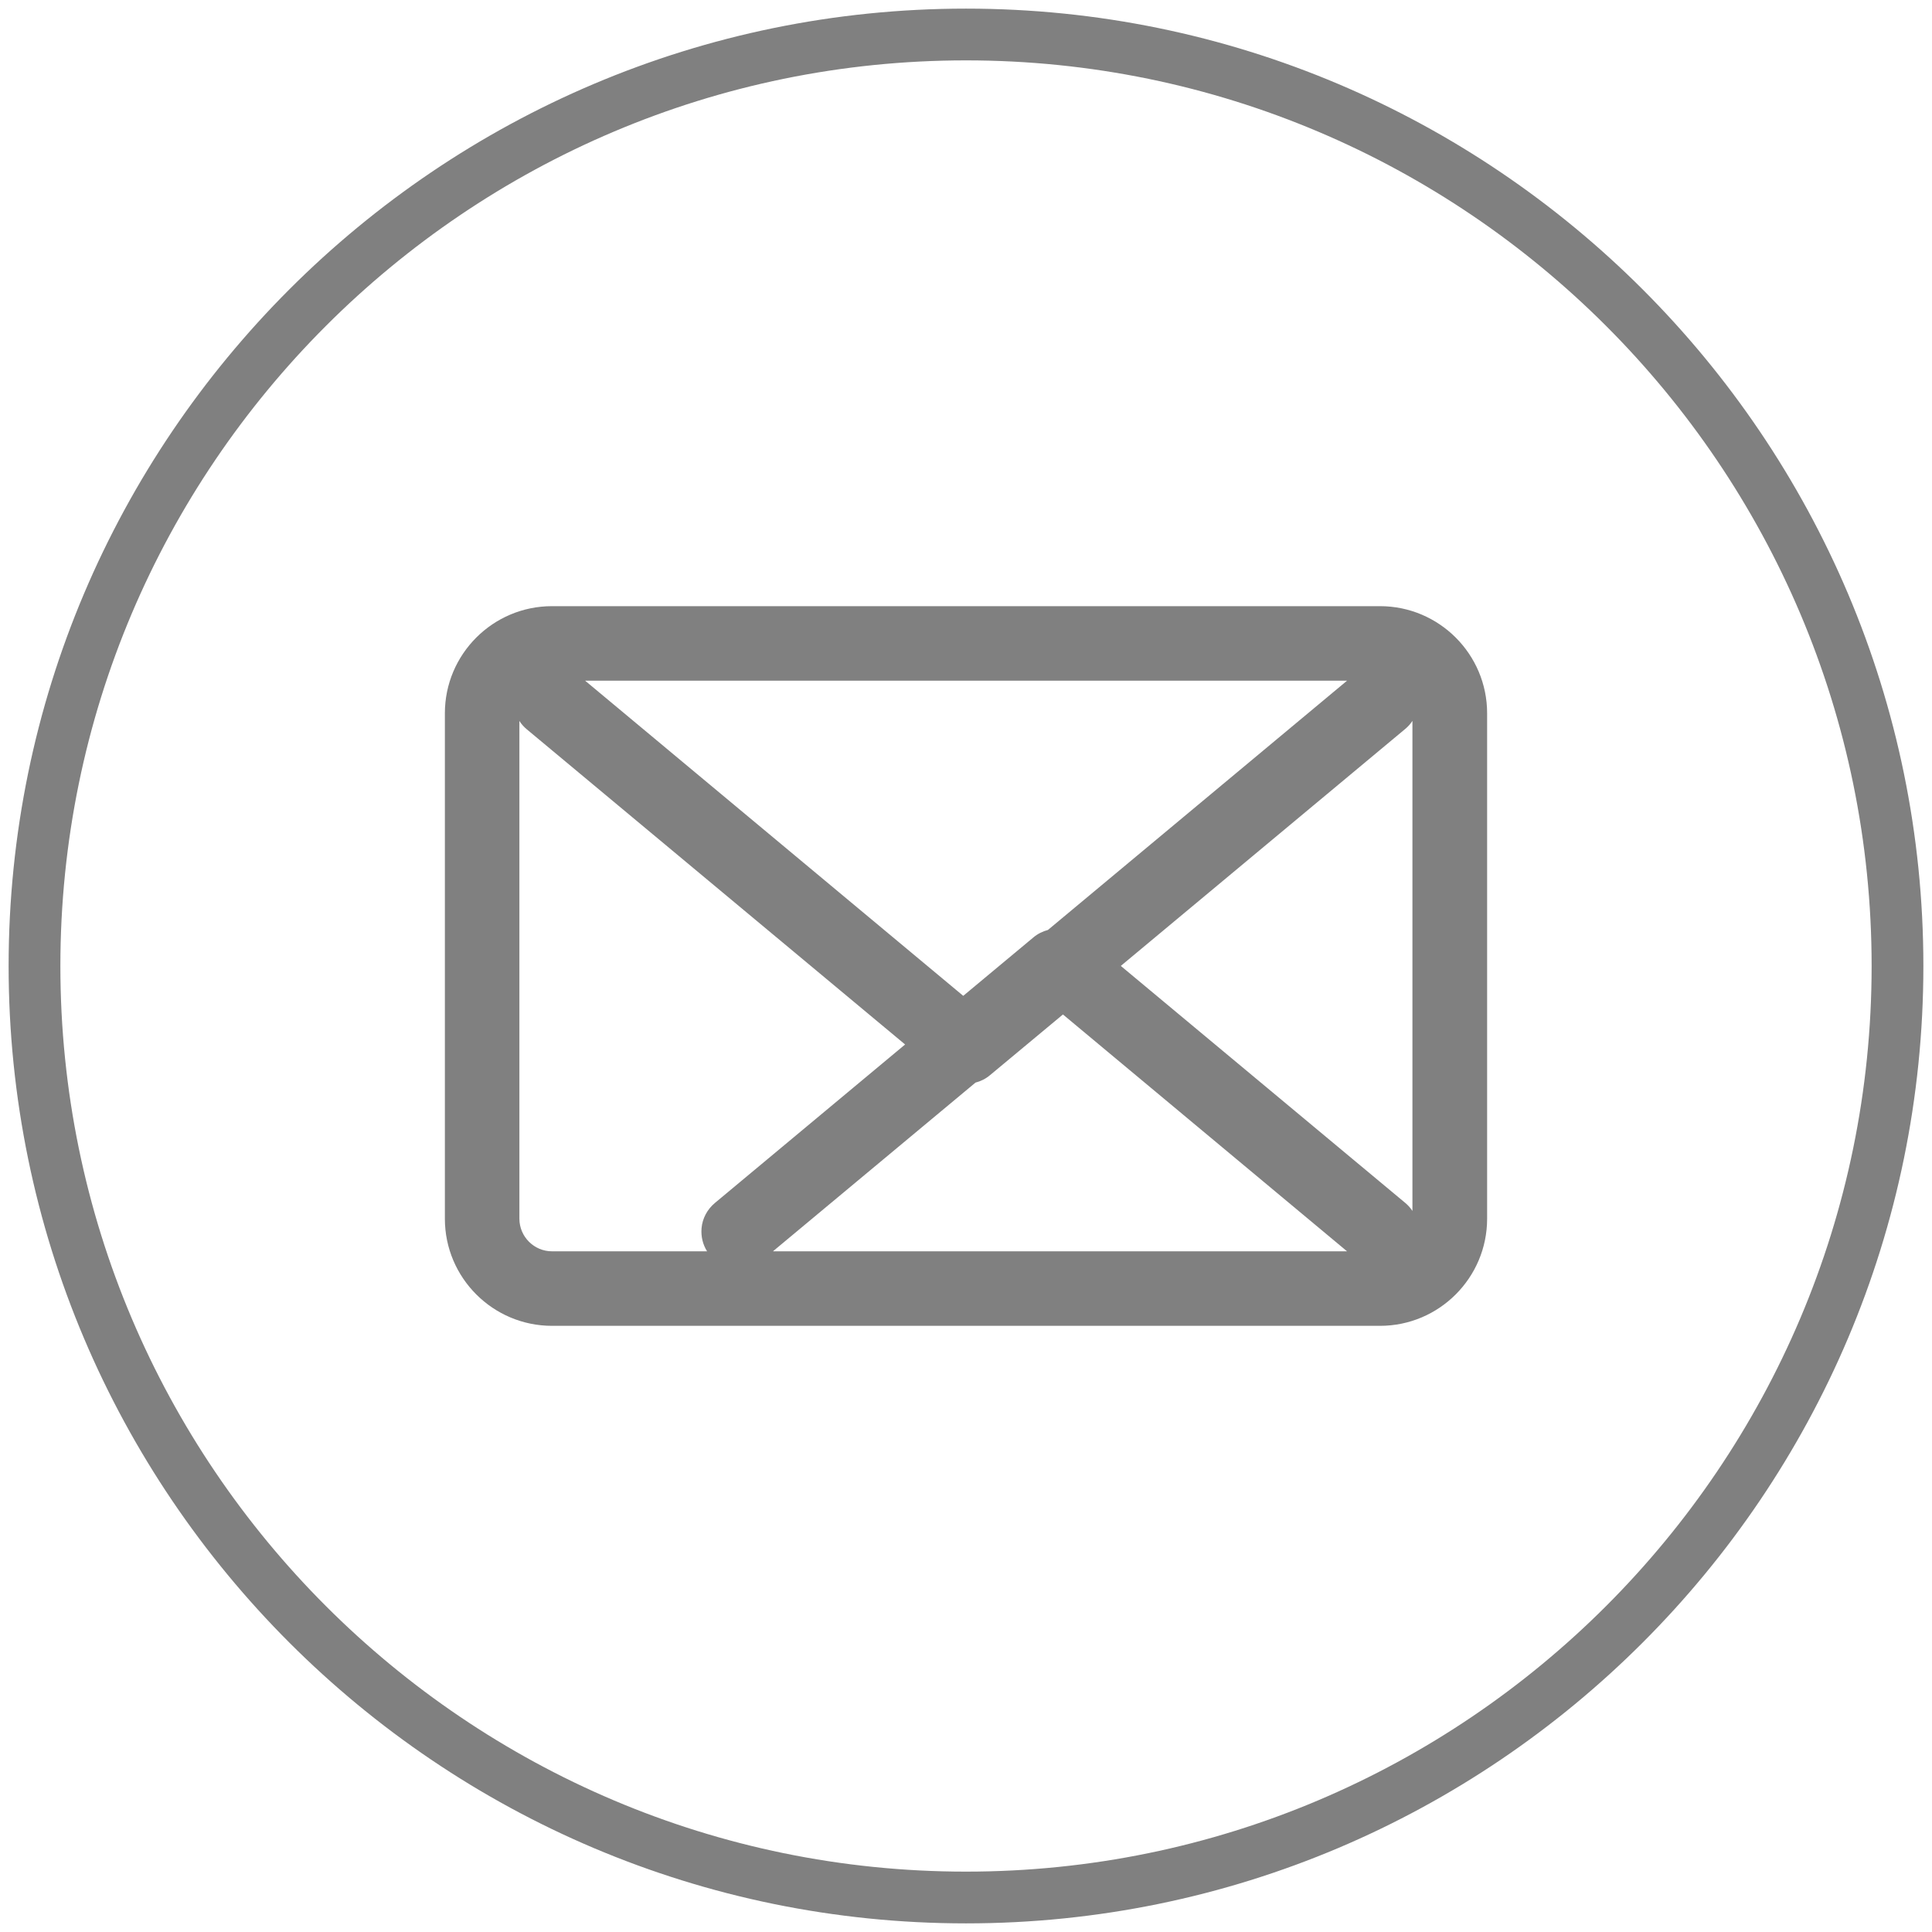 <?xml version="1.0" encoding="UTF-8"?>
<svg id="_レイヤー_2" data-name="レイヤー 2" xmlns="http://www.w3.org/2000/svg" xmlns:xlink="http://www.w3.org/1999/xlink" viewBox="0 0 112 112">
  <defs>
    <style>
      .cls-1 {
        fill: none;
      }

      .cls-2 {
        fill: gray;
      }

      .cls-3 {
        clip-path: url(#clippath);
      }
    </style>
    <clipPath id="clippath">
      <rect class="cls-1" width="112" height="112"/>
    </clipPath>
  </defs>
  <g id="_レイヤー_1-2" data-name="レイヤー 1">
    <g class="cls-3">
      <path class="cls-2" d="M56,111.5C25.4,111.5.5,86.6.5,56S25.4.5,56,.5s55.5,24.9,55.5,55.5-24.9,55.5-55.5,55.5ZM56,3.5C27.05,3.5,3.5,27.05,3.5,56s23.55,52.5,52.5,52.5,52.5-23.55,52.5-52.5S84.95,3.5,56,3.5ZM80,76.86H32c-3.42,0-6.21-2.78-6.21-6.21v-29.3c0-3.42,2.78-6.21,6.21-6.21h48c3.42,0,6.21,2.78,6.21,6.21v29.3c0,3.42-2.78,6.21-6.21,6.21ZM44.82,72.54h33.27l-16.47-13.73-4.23,3.52c-.25.21-.53.35-.84.43l-11.73,9.77ZM30.11,41.79v28.86c0,1.04.85,1.89,1.89,1.89h8.99c-.25-.4-.36-.86-.32-1.34.05-.57.33-1.09.77-1.46l11.03-9.19-21.93-18.27c-.17-.14-.31-.3-.42-.47ZM64.98,56l16.48,13.73c.17.14.31.3.42.47v-28.41c-.11.17-.25.33-.42.47l-16.48,13.73ZM33.92,39.46l21.92,18.27,4.07-3.39c.25-.21.54-.35.84-.43l17.34-14.45h-44.16Z"/>
    </g>
  </g>
</svg>